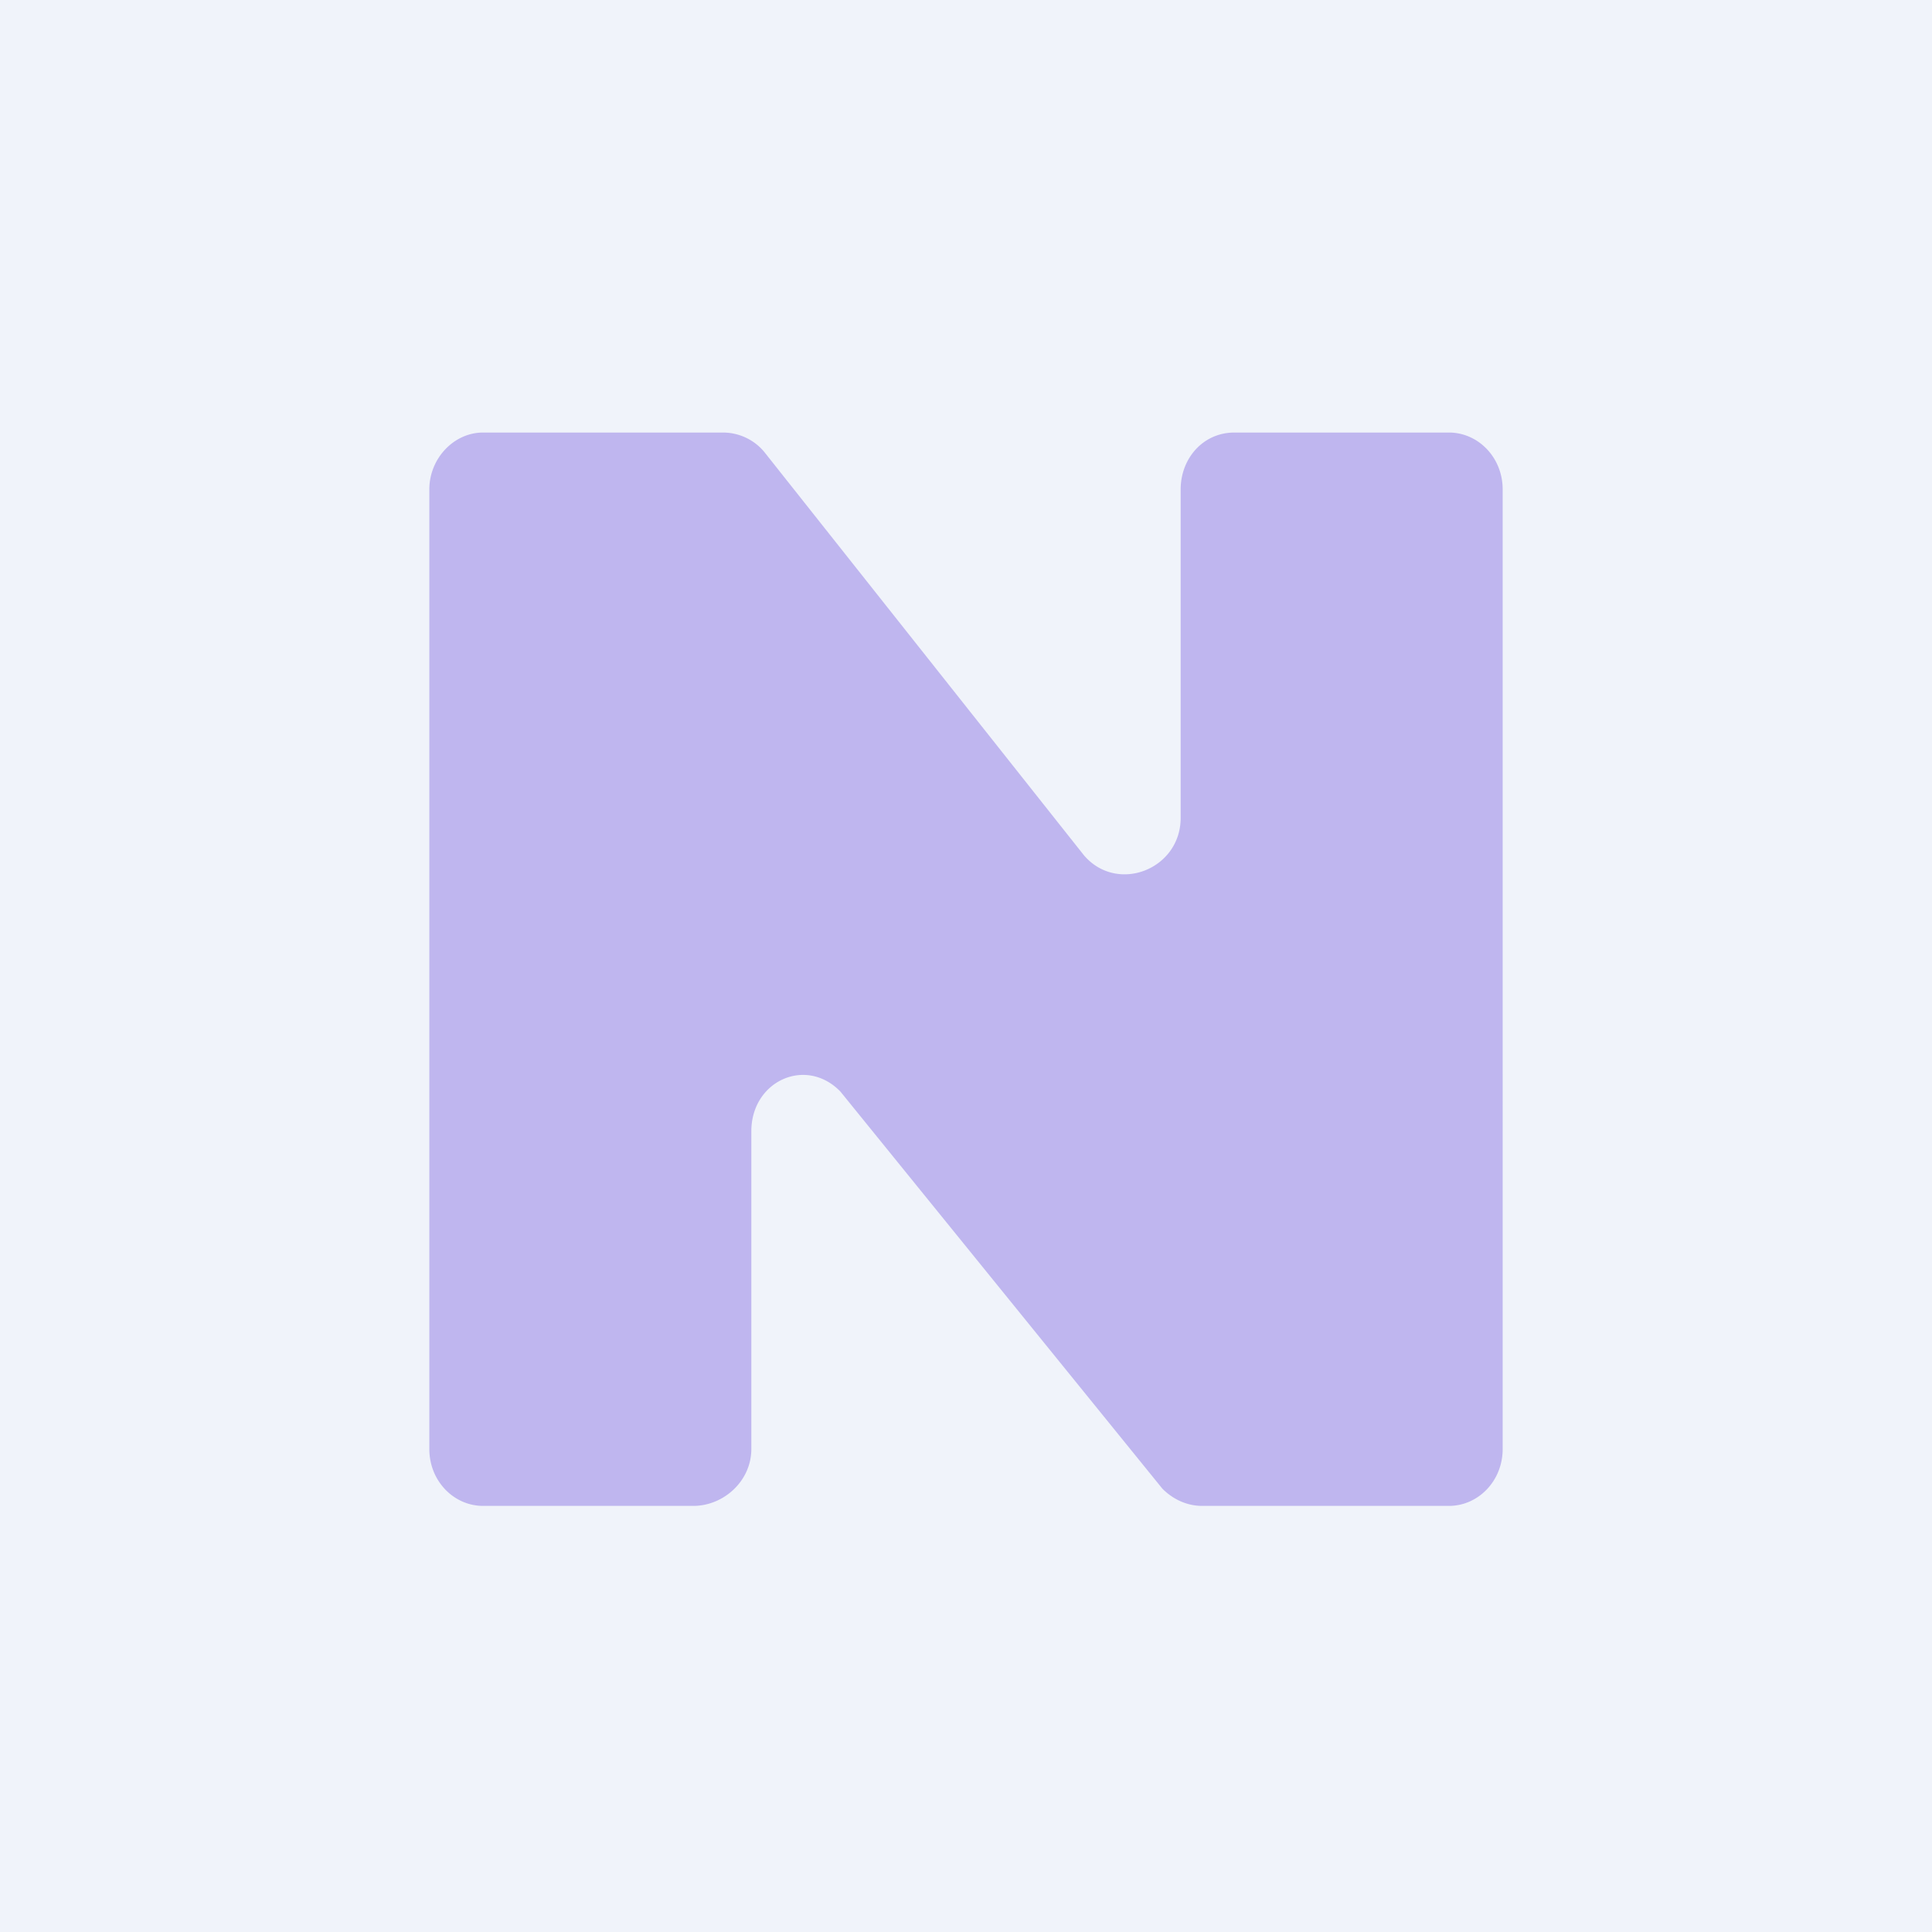 <!-- by TradingView --><svg width="18" height="18" viewBox="0 0 18 18" xmlns="http://www.w3.org/2000/svg"><path fill="#F0F3FA" d="M0 0h18v18H0z"/><path opacity=".5" d="M6.74 4.03H4.5c-.27 0-.5.24-.5.53v8.94c0 .3.23.53.5.53h1.96c.28 0 .54-.23.54-.53v-2.96c0-.47.51-.7.83-.37l3 3.7c.1.1.23.16.37.16h2.3c.27 0 .5-.23.5-.53V4.56c0-.3-.23-.53-.5-.53h-2c-.29 0-.5.24-.5.53v3.06c0 .48-.59.71-.9.35L7.12 4.21a.5.5 0 0 0-.38-.18Z" fill="#8F7AE5"/></svg>